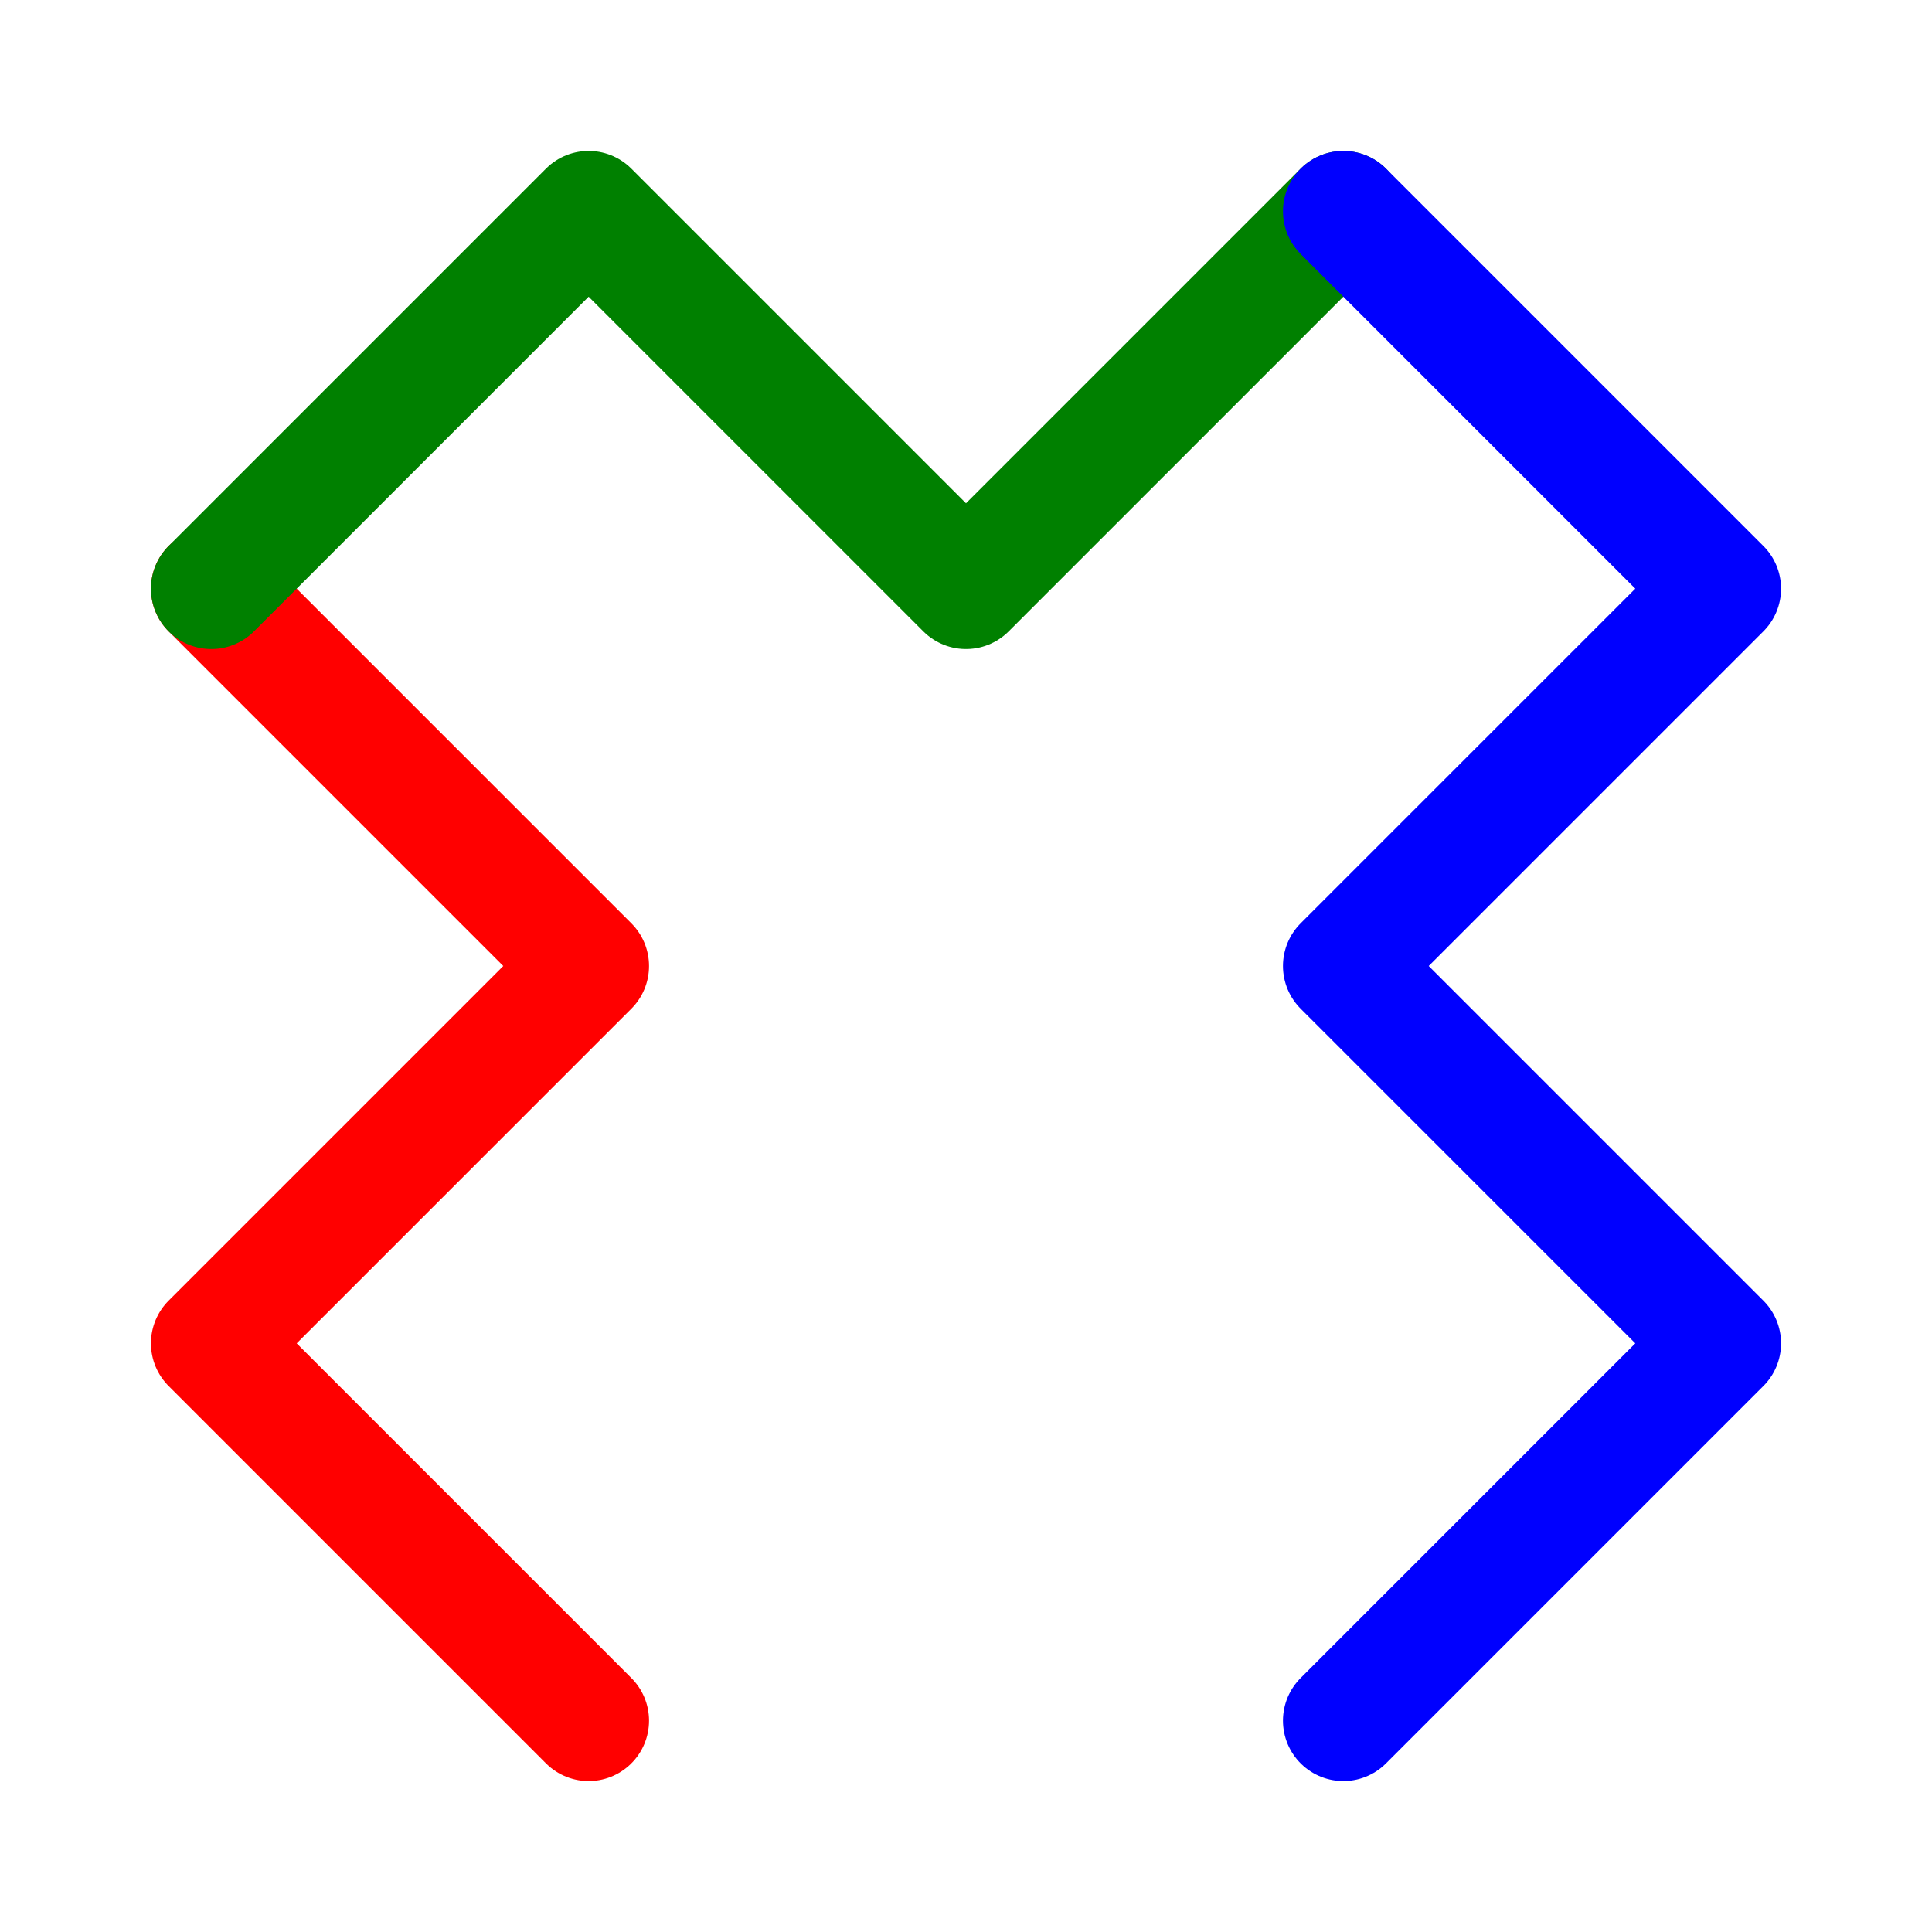 <svg width="512"
     height="512"
     xmlns="http://www.w3.org/2000/svg">

    <defs>
        <style type="text/css"><![CDATA[
        .character {
         stroke-width: 32;
         stroke-linecap: round;
         stroke-linejoin: round;
         stroke-opacity: 1;
         fill: none;
       }
    ]]></style>
    </defs>

    <path d="M 156 456 l -100 -100 l 100 -100 l -100 -100"
          class="character"
          stroke="red"
    />

    <path d="M 56 156 l 100 -100 l 100 100 l 100 -100"
          class="character"
          stroke="green"
    />

    <path d="M 356 56 l 100 100 l -100 100 l 100 100 l -100 100"
          class="character"
          stroke="blue"
    />

</svg>